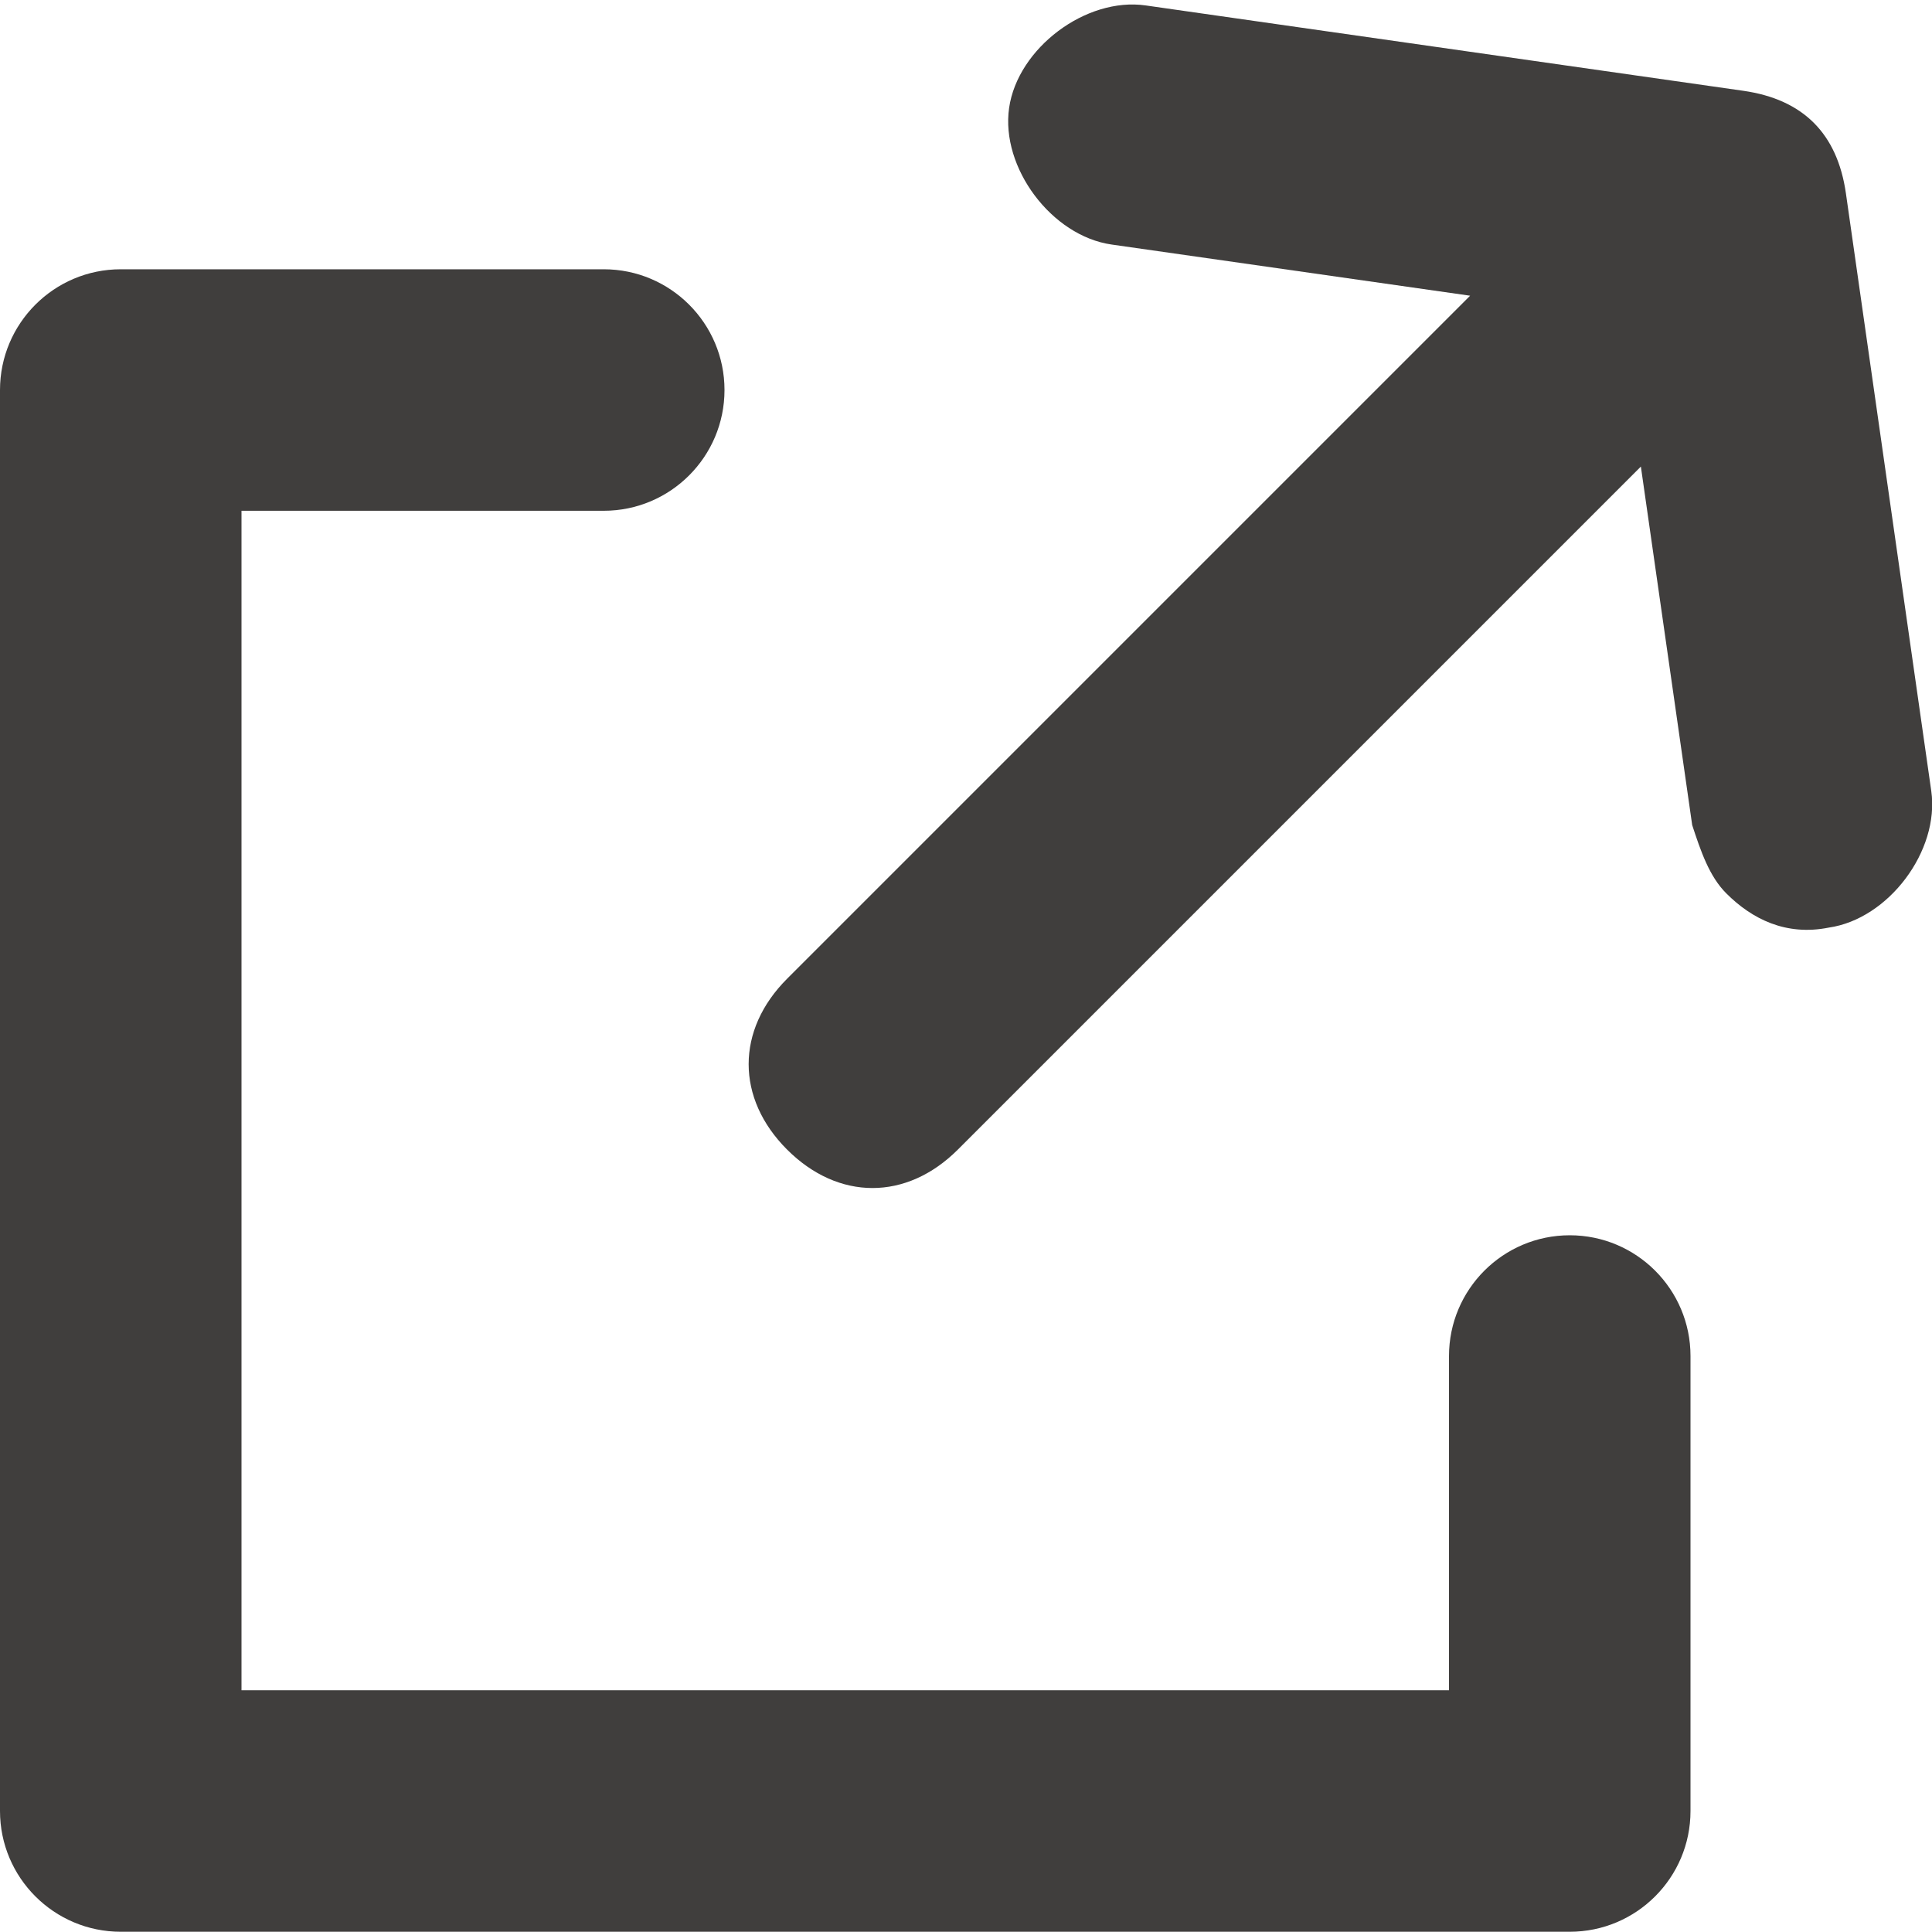 <svg width="16" height="16" viewBox="0 0 16 16" fill="none" xmlns="http://www.w3.org/2000/svg" role="img" aria-hidden="true">
    <path fill-rule="evenodd" clip-rule="evenodd" d="M0 3.23C0 2.678 0.448 2.23 1 2.23H5C5.552 2.23 6 2.678 6 3.23C6 3.782 5.552 4.23 5 4.23H2V13.998H12V11.23C12 10.678 12.448 10.23 13 10.23C13.552 10.23 14 10.678 14 11.23V14.998C14 15.55 13.552 15.998 13 15.998H1C0.448 15.998 0 15.55 0 14.998V3.23Z" fill="#403E3D"/>
    <path d="M8.357 0.894C8.428 0.399 8.993 -0.026 9.488 0.045L14.438 0.752C14.933 0.823 15.216 1.106 15.287 1.601L15.994 6.551C16.064 7.046 15.64 7.611 15.145 7.682C14.791 7.753 14.509 7.611 14.297 7.399C14.155 7.258 14.084 7.046 14.014 6.833L13.589 3.864L7.933 9.52C7.508 9.945 6.943 9.945 6.518 9.52C6.094 9.096 6.094 8.53 6.518 8.106L12.175 2.449L9.205 2.025C8.71 1.954 8.286 1.389 8.357 0.894Z" fill="#403E3D"/>
</svg>
